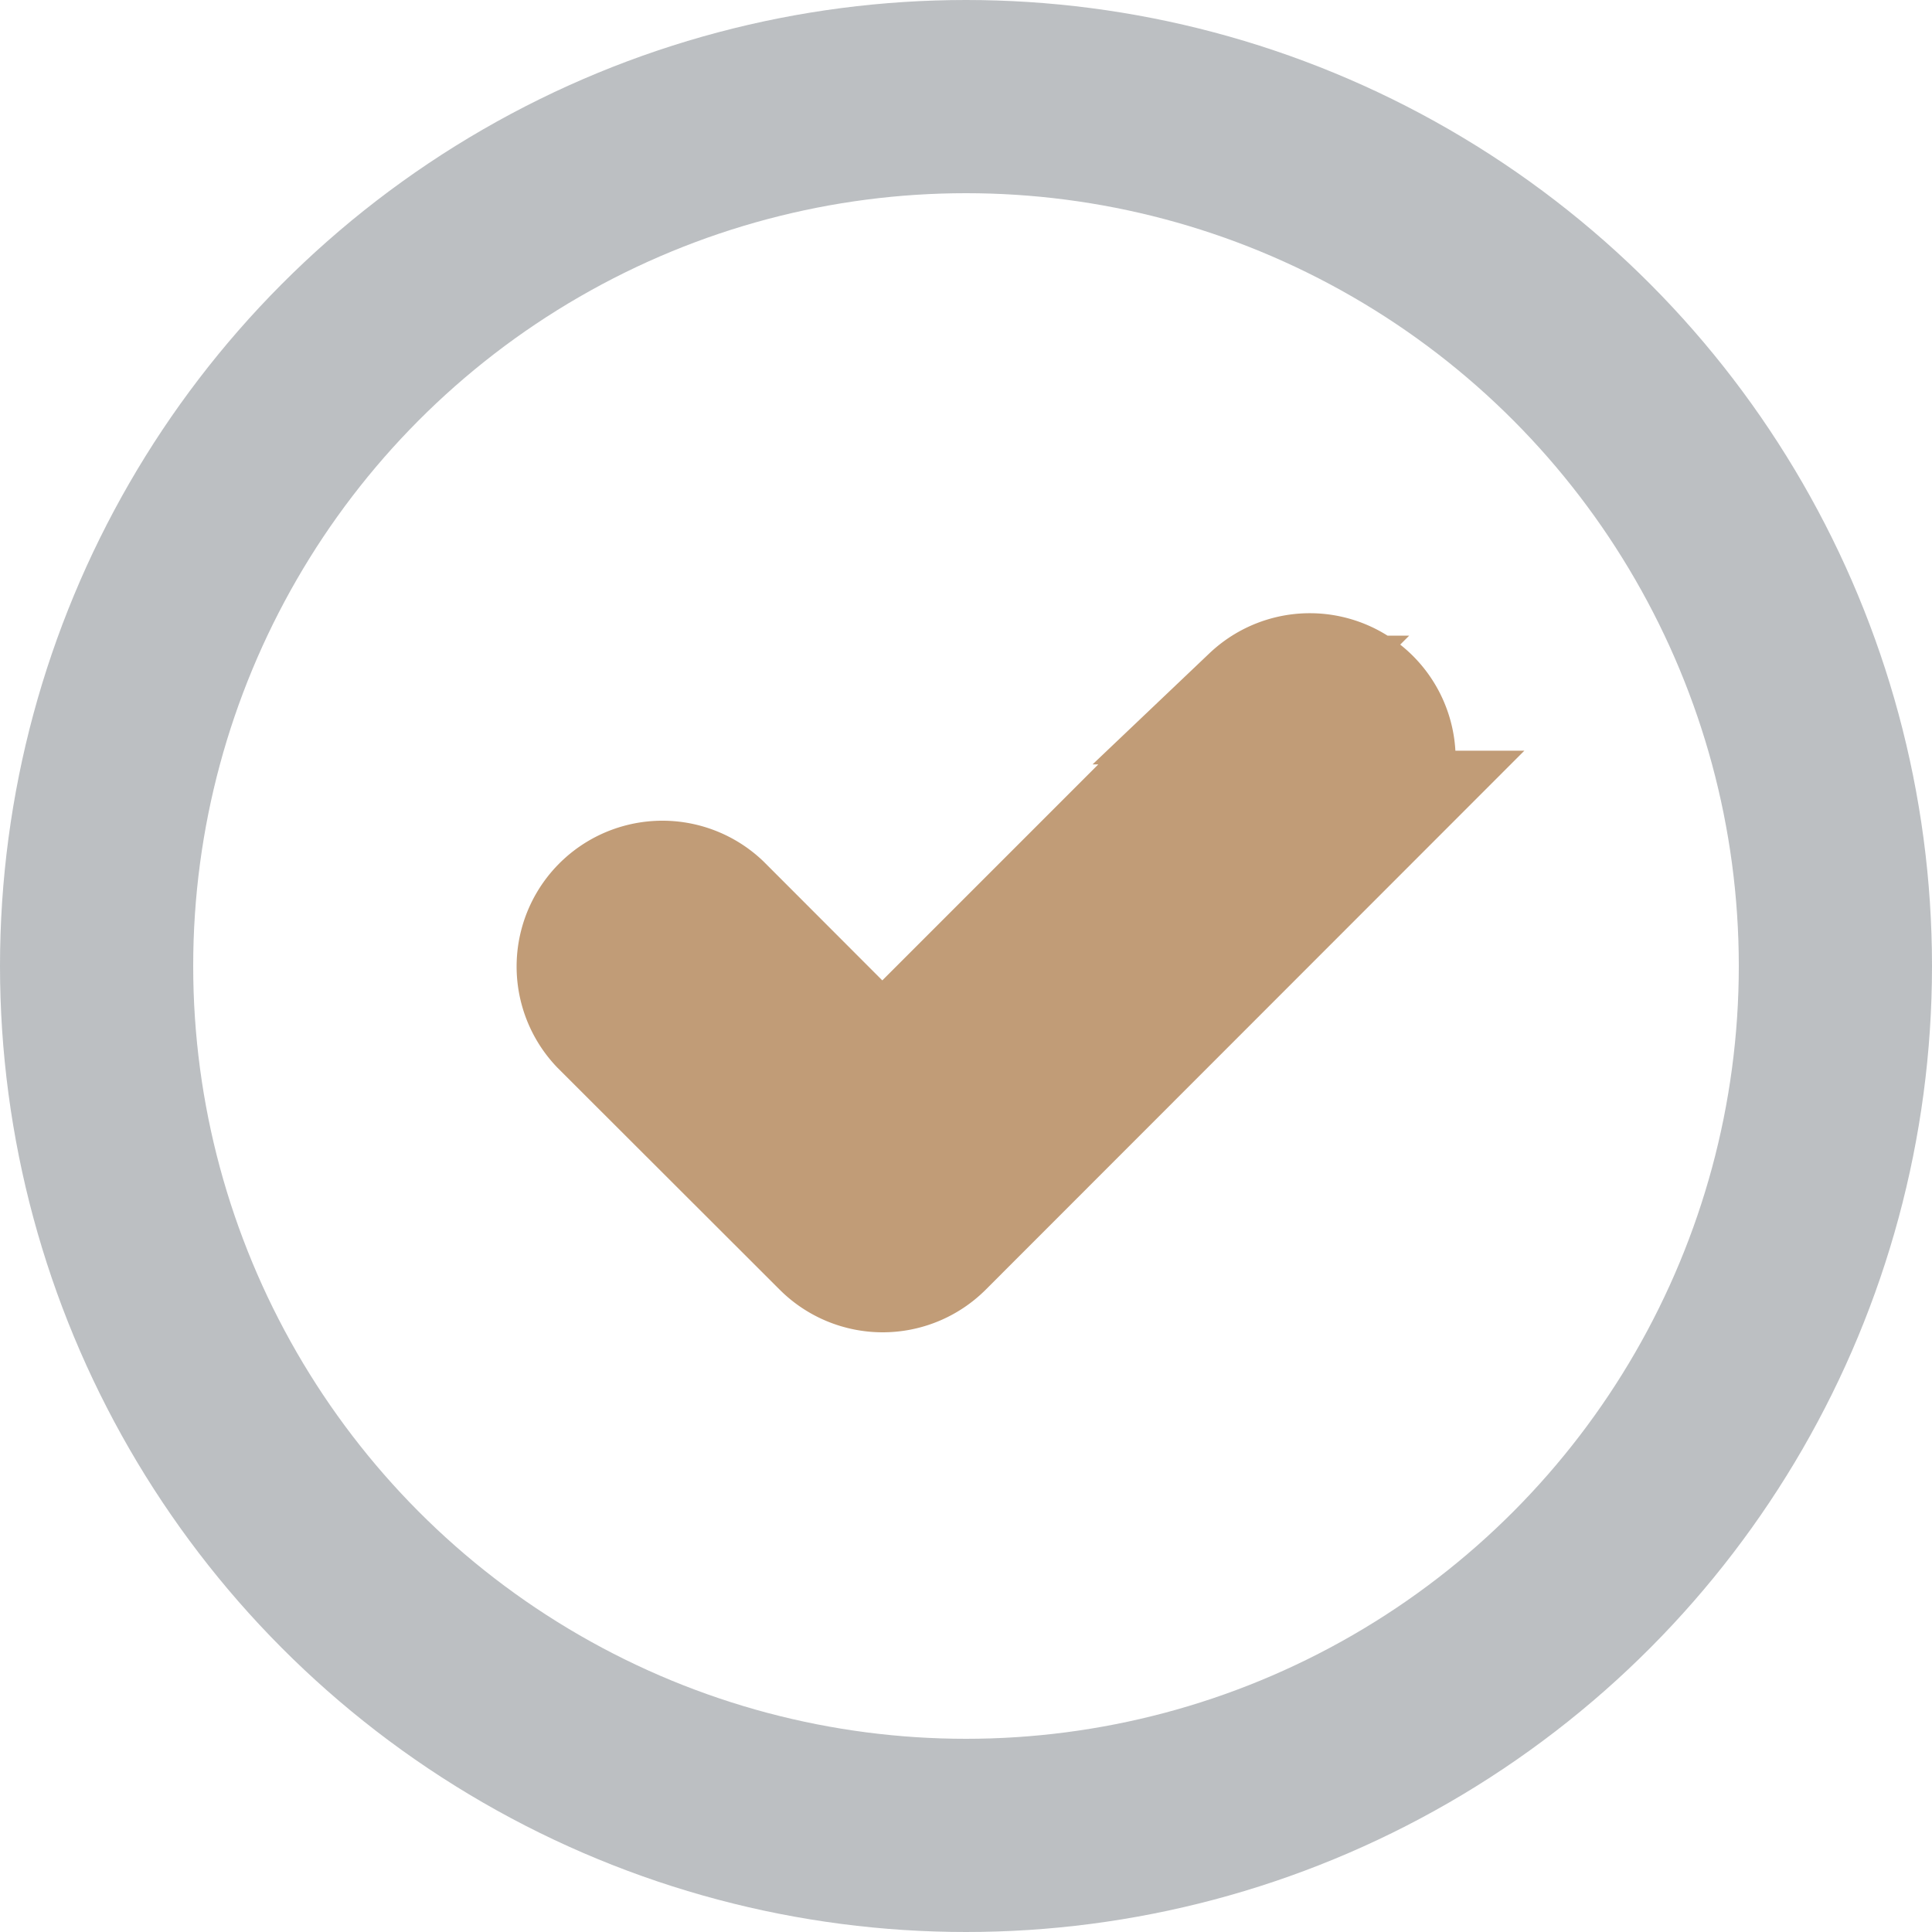 <svg id="icon-check" xmlns="http://www.w3.org/2000/svg" width="30" height="30" viewBox="0 0 30 30">
  <g id="Elipse_71" data-name="Elipse 71" fill="none" stroke="#333d47" stroke-width="3" opacity="0.33">
    <circle cx="15" cy="15" r="15" stroke="none"/>
    <circle cx="15" cy="15" r="13.5" fill="none"/>
  </g>
  <path id="Caminho_9904" data-name="Caminho 9904" d="M12.257,57.345,5.6,64.006a1.264,1.264,0,0,1-1.787,0L.37,60.567A1.264,1.264,0,0,1,2.157,58.78L4.7,61.326l5.768-5.768a1.264,1.264,0,0,1,1.787,1.787Z" transform="translate(9 -44.688)" fill="#c19c77" stroke="#c19c77" stroke-width="2"/>
</svg>

